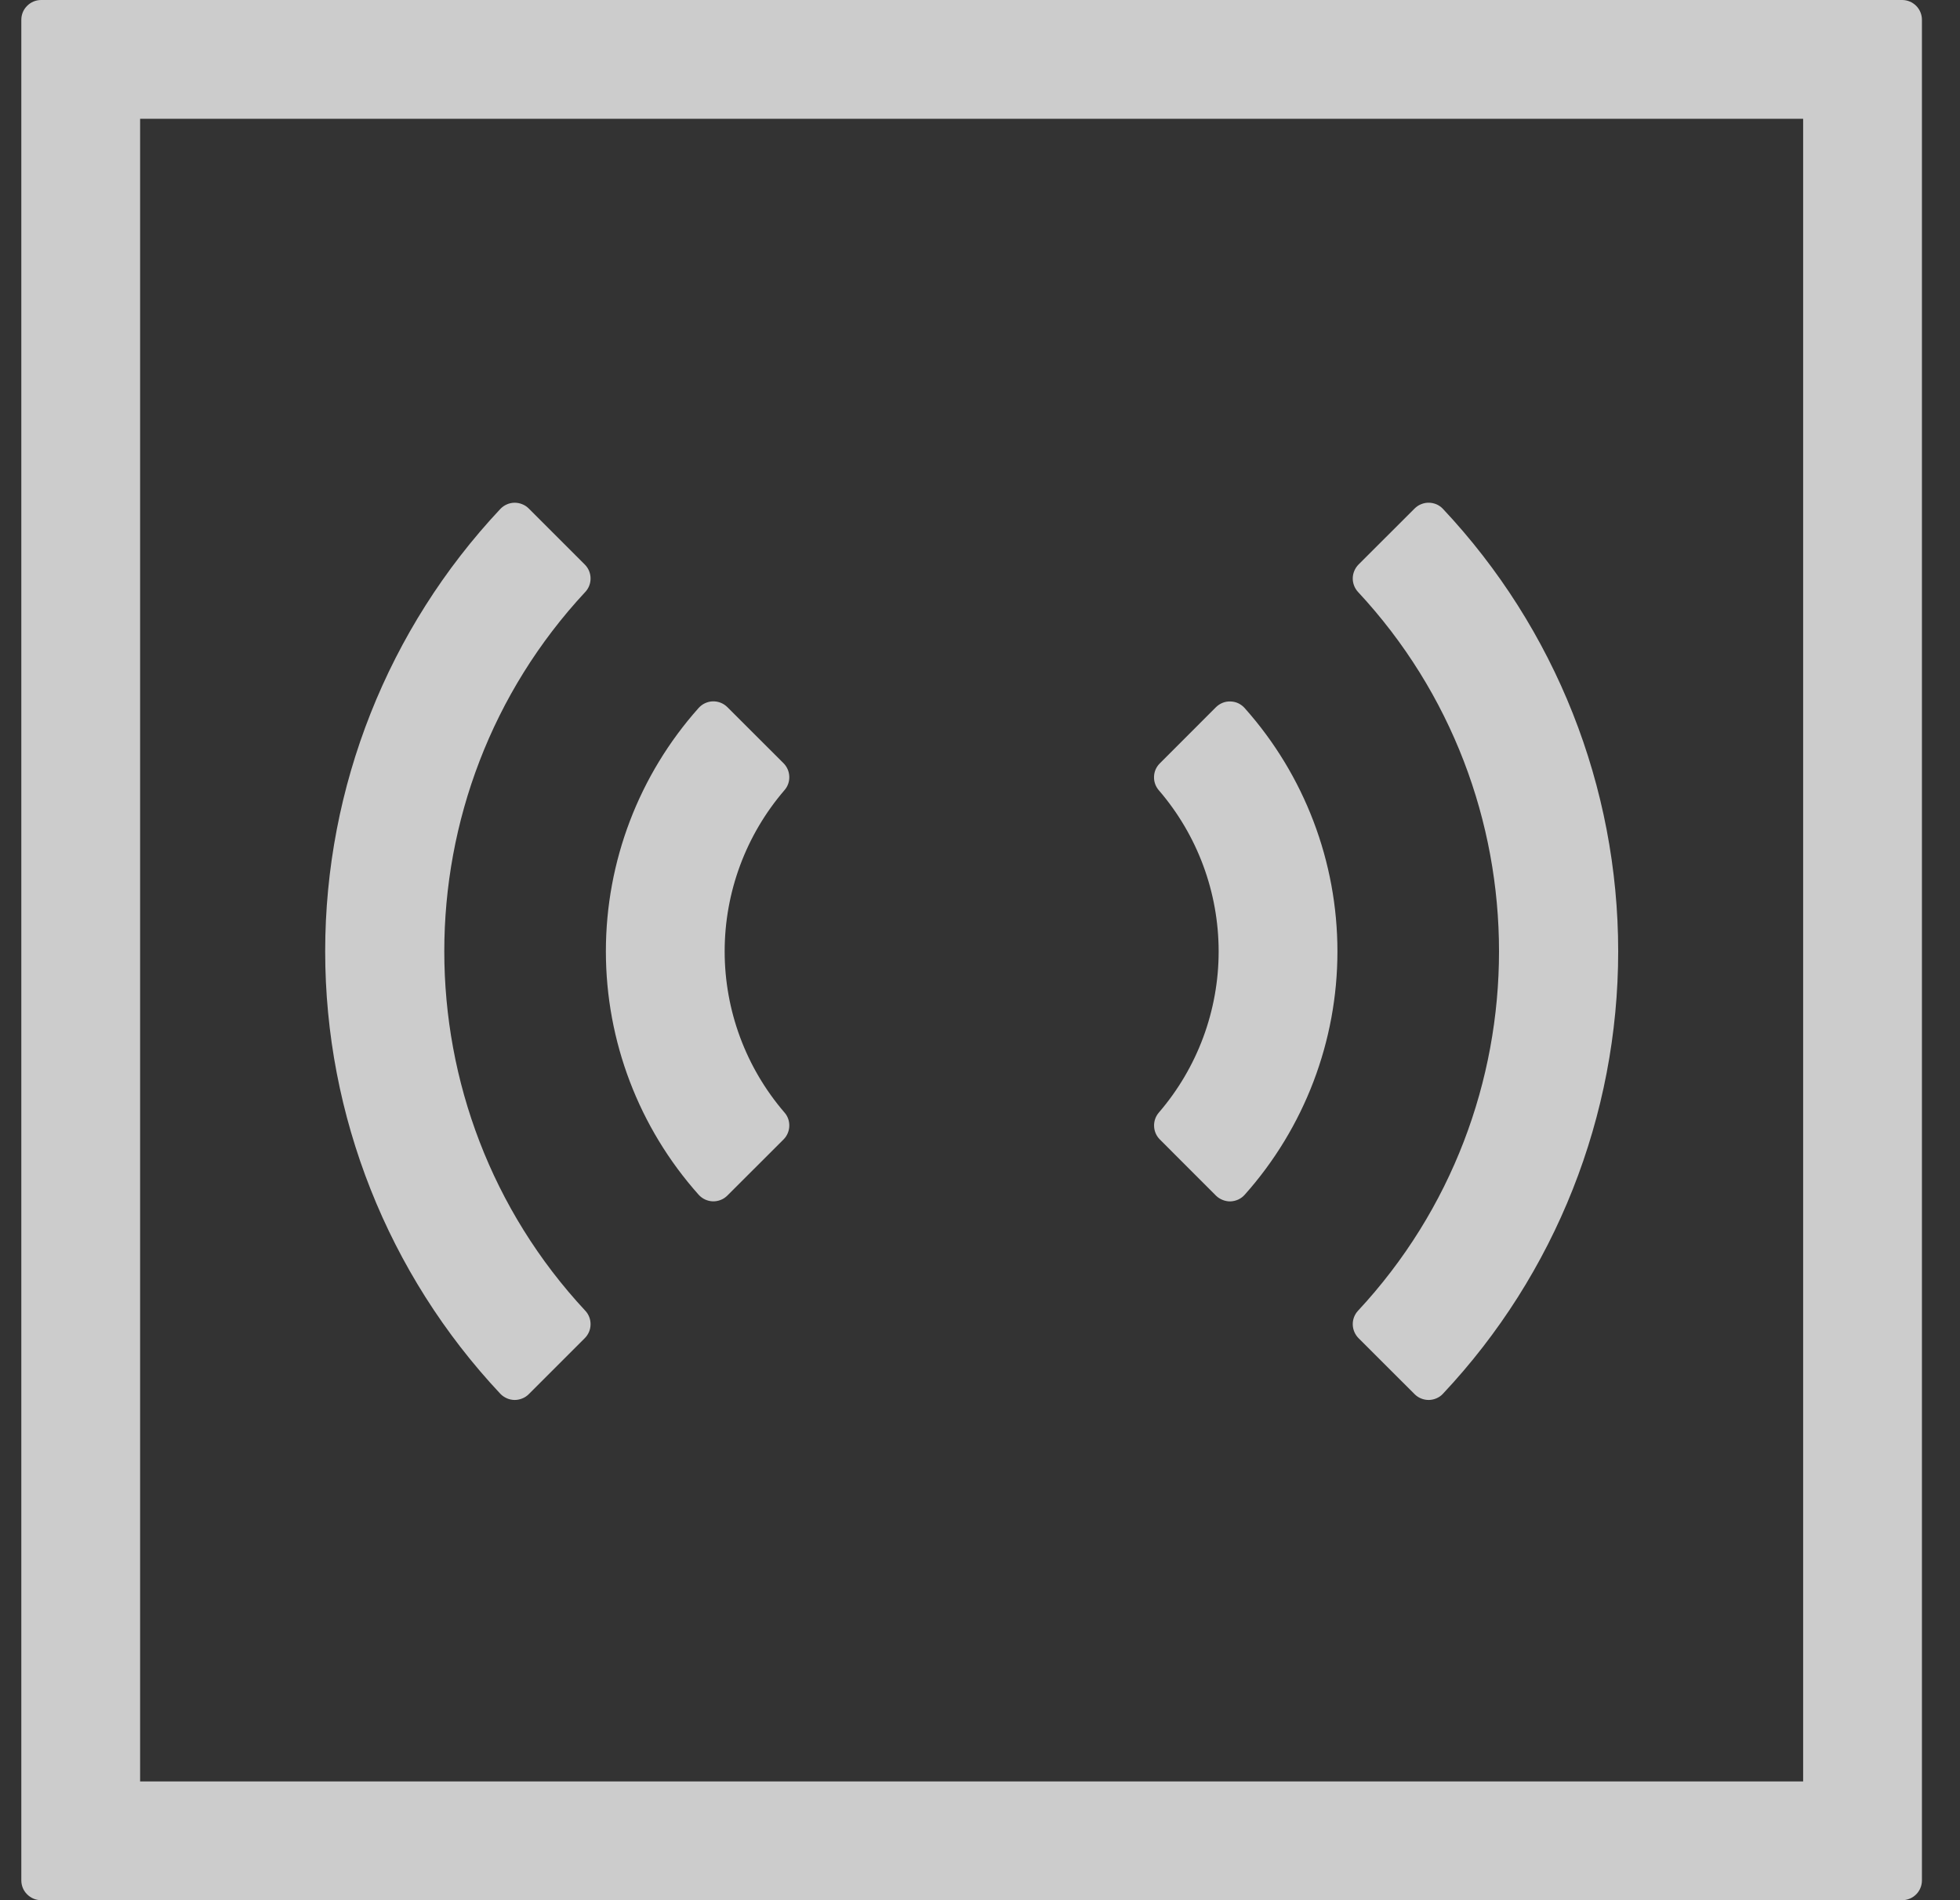 <svg width="33" height="32" viewBox="0 0 33 32" fill="none" xmlns="http://www.w3.org/2000/svg">
<rect x="0" y="0" width="33" height="32" fill="#333333" stroke="none"/>
<path d="M30.359 2V30H2.359V2H30.359ZM32.026 0H0.693C0.604 0 0.52 0.035 0.457 0.098C0.394 0.16 0.359 0.245 0.359 0.333V31.667C0.359 31.755 0.394 31.84 0.457 31.902C0.52 31.965 0.604 32 0.693 32H32.026C32.114 32 32.199 31.965 32.262 31.902C32.324 31.84 32.359 31.755 32.359 31.667V0.333C32.359 0.245 32.324 0.16 32.262 0.098C32.199 0.035 32.114 0 32.026 0Z" fill="white" fill-opacity="0.75"/>
<path d="M20.471 20.133L19.526 19.187C19.467 19.127 19.433 19.047 19.431 18.964C19.428 18.88 19.457 18.799 19.512 18.735C20.161 17.981 20.518 17.018 20.518 16.023C20.518 15.027 20.161 14.064 19.512 13.31C19.456 13.246 19.427 13.164 19.43 13.081C19.432 12.996 19.466 12.917 19.526 12.857L20.471 11.911C20.503 11.879 20.542 11.853 20.584 11.836C20.626 11.819 20.671 11.811 20.717 11.813C20.762 11.814 20.807 11.824 20.848 11.843C20.889 11.863 20.926 11.89 20.956 11.924C21.962 13.052 22.518 14.511 22.518 16.023C22.518 17.534 21.962 18.993 20.956 20.121C20.926 20.155 20.889 20.182 20.848 20.201C20.806 20.22 20.762 20.23 20.716 20.232C20.671 20.233 20.626 20.224 20.584 20.207C20.541 20.19 20.503 20.165 20.471 20.133Z" fill="white" fill-opacity="0.75"/>
<path d="M12.247 20.133C12.215 20.165 12.177 20.191 12.135 20.207C12.093 20.224 12.048 20.232 12.002 20.231C11.957 20.23 11.913 20.219 11.871 20.2C11.83 20.181 11.794 20.154 11.763 20.12C10.757 18.992 10.201 17.533 10.201 16.021C10.201 14.509 10.757 13.05 11.763 11.922C11.794 11.888 11.83 11.861 11.871 11.842C11.913 11.823 11.957 11.812 12.002 11.811C12.048 11.81 12.093 11.818 12.135 11.835C12.177 11.852 12.215 11.877 12.247 11.909L13.194 12.855C13.253 12.915 13.287 12.995 13.289 13.079C13.292 13.163 13.263 13.245 13.207 13.308C12.558 14.063 12.201 15.025 12.201 16.021C12.201 17.017 12.558 17.979 13.207 18.734C13.263 18.797 13.292 18.879 13.289 18.963C13.287 19.047 13.253 19.127 13.194 19.187L12.247 20.133Z" fill="white" fill-opacity="0.75"/>
<path d="M23.817 23.478L22.873 22.535C22.813 22.474 22.778 22.392 22.776 22.306C22.774 22.22 22.806 22.137 22.864 22.074C26.03 18.672 26.03 13.37 22.864 9.968C22.806 9.905 22.774 9.821 22.776 9.735C22.778 9.65 22.813 9.568 22.873 9.507L23.817 8.564C23.849 8.532 23.886 8.507 23.927 8.491C23.968 8.474 24.012 8.465 24.057 8.466C24.101 8.466 24.145 8.476 24.186 8.493C24.227 8.511 24.264 8.537 24.294 8.569C26.19 10.587 27.245 13.252 27.245 16.021C27.245 18.789 26.19 21.454 24.294 23.472C24.264 23.505 24.227 23.53 24.186 23.548C24.145 23.566 24.101 23.575 24.057 23.576C24.012 23.576 23.968 23.568 23.927 23.551C23.886 23.535 23.849 23.51 23.817 23.478Z" fill="white" fill-opacity="0.75"/>
<path d="M8.903 23.478C8.871 23.51 8.834 23.535 8.792 23.551C8.751 23.568 8.707 23.576 8.663 23.576C8.618 23.575 8.574 23.566 8.534 23.548C8.493 23.53 8.456 23.505 8.425 23.473C6.53 21.454 5.475 18.79 5.475 16.021C5.475 13.252 6.53 10.588 8.425 8.57C8.456 8.537 8.493 8.512 8.534 8.494C8.574 8.476 8.618 8.467 8.663 8.466C8.707 8.466 8.751 8.474 8.792 8.491C8.834 8.507 8.871 8.532 8.903 8.564L9.846 9.507C9.907 9.568 9.942 9.65 9.943 9.736C9.945 9.822 9.914 9.905 9.855 9.968C6.689 13.37 6.689 18.672 9.855 22.074C9.914 22.137 9.945 22.22 9.943 22.306C9.942 22.392 9.907 22.474 9.846 22.535L8.903 23.478Z" fill="white" fill-opacity="0.75"/>
</svg>
